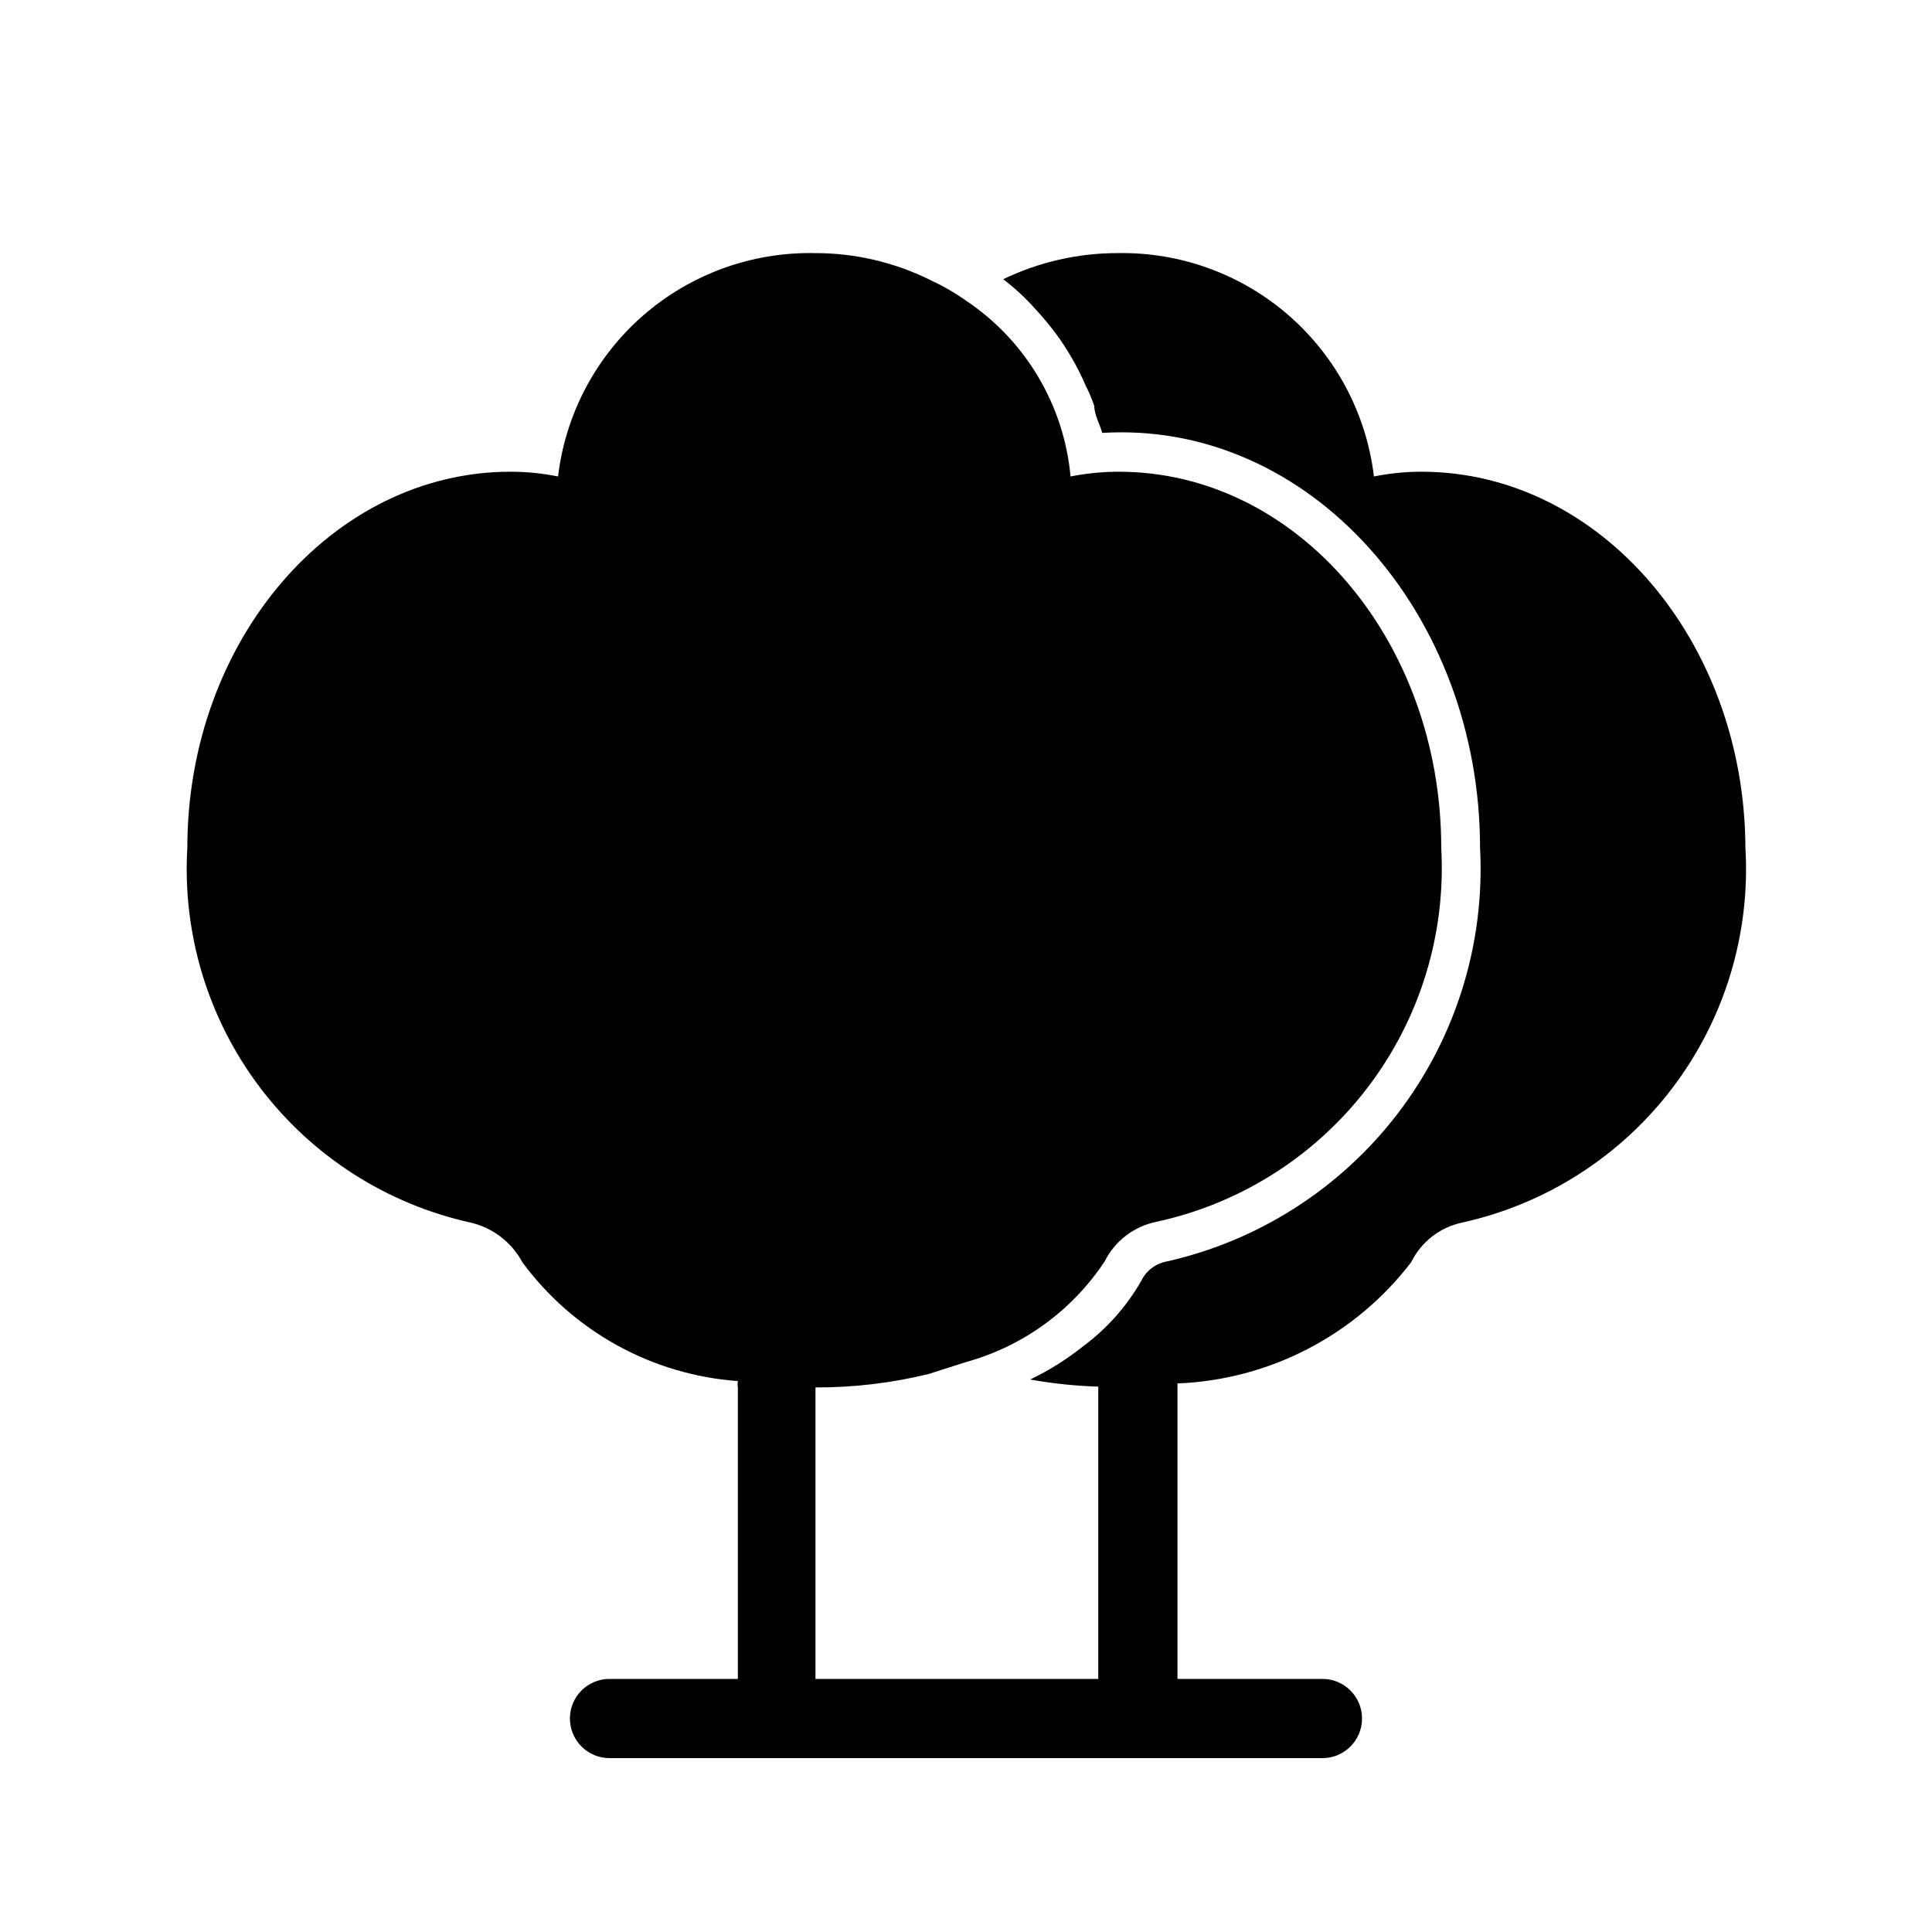 <?xml version="1.0" encoding="UTF-8"?>
<!-- The Best Svg Icon site in the world: iconSvg.co, Visit us! https://iconsvg.co -->
<svg fill="#000000" width="800px" height="800px" version="1.1" viewBox="144 144 512 512" xmlns="http://www.w3.org/2000/svg">
 <path d="m520.7 269.01c-4.231 0.004-8.449 0.426-12.594 1.258-1.973-16.508-10-31.699-22.523-42.633-12.523-10.934-28.66-16.836-45.281-16.562-10.539-0.023-20.949 2.348-30.441 6.926 3.043 2.312 5.856 4.914 8.398 7.769 1.93 2.07 3.754 4.242 5.457 6.508 3.18 4.297 5.856 8.945 7.977 13.852 0.898 1.766 1.672 3.59 2.309 5.461 0 2.309 1.469 4.828 2.098 7.137 54.789-3.359 100.13 47.652 100.13 110l0.004-0.004c1.316 25.293-6.406 50.227-21.789 70.34-15.387 20.117-37.426 34.102-62.18 39.449-2.59 0.762-4.731 2.598-5.879 5.039-3.871 6.731-9.086 12.59-15.324 17.215-4.336 3.465-9.055 6.422-14.062 8.816 5.961 1.078 11.996 1.707 18.051 1.887v77.461h-74.941v-77.25c10.113 0.043 20.195-1.156 30.02-3.566l9.867-3.152c15.062-4.152 28.113-13.625 36.734-26.656 2.703-5.406 7.731-9.273 13.645-10.496 22.332-4.816 42.211-17.438 56.062-35.602 13.855-18.164 20.773-40.676 19.508-63.484 0-55-38.207-99.711-85.438-99.711-4.297 0.004-8.586 0.426-12.805 1.258-1.734-18.918-11.914-36.043-27.707-46.602-2.84-2.023-5.863-3.781-9.027-5.246-9.699-4.891-20.418-7.406-31.277-7.348-16.625-0.273-32.762 5.629-45.285 16.562-12.523 10.934-20.547 26.125-22.52 42.633-4.148-0.832-8.367-1.254-12.598-1.258-47.23 0-85.645 44.715-85.645 99.711-1.336 22.785 5.5 45.301 19.273 63.5 13.773 18.195 33.586 30.891 55.875 35.793 5.84 1.387 10.809 5.207 13.645 10.496 13.512 18.344 34.379 29.848 57.102 31.488-0.094 0.559-0.094 1.125 0 1.68v77.25h-34.008c-5.797 0-10.496 4.699-10.496 10.496s4.699 10.496 10.496 10.496h188.93-0.004c5.797 0 10.496-4.699 10.496-10.496s-4.699-10.496-10.496-10.496h-38.414v-77.039-1.258-0.004c24.391-0.965 47.086-12.734 61.926-32.117 2.633-5.371 7.586-9.238 13.438-10.496 22.289-4.902 42.102-17.598 55.875-35.793 13.773-18.199 20.609-40.715 19.273-63.5-0.207-54.996-38.625-99.711-85.855-99.711z"/>
</svg>